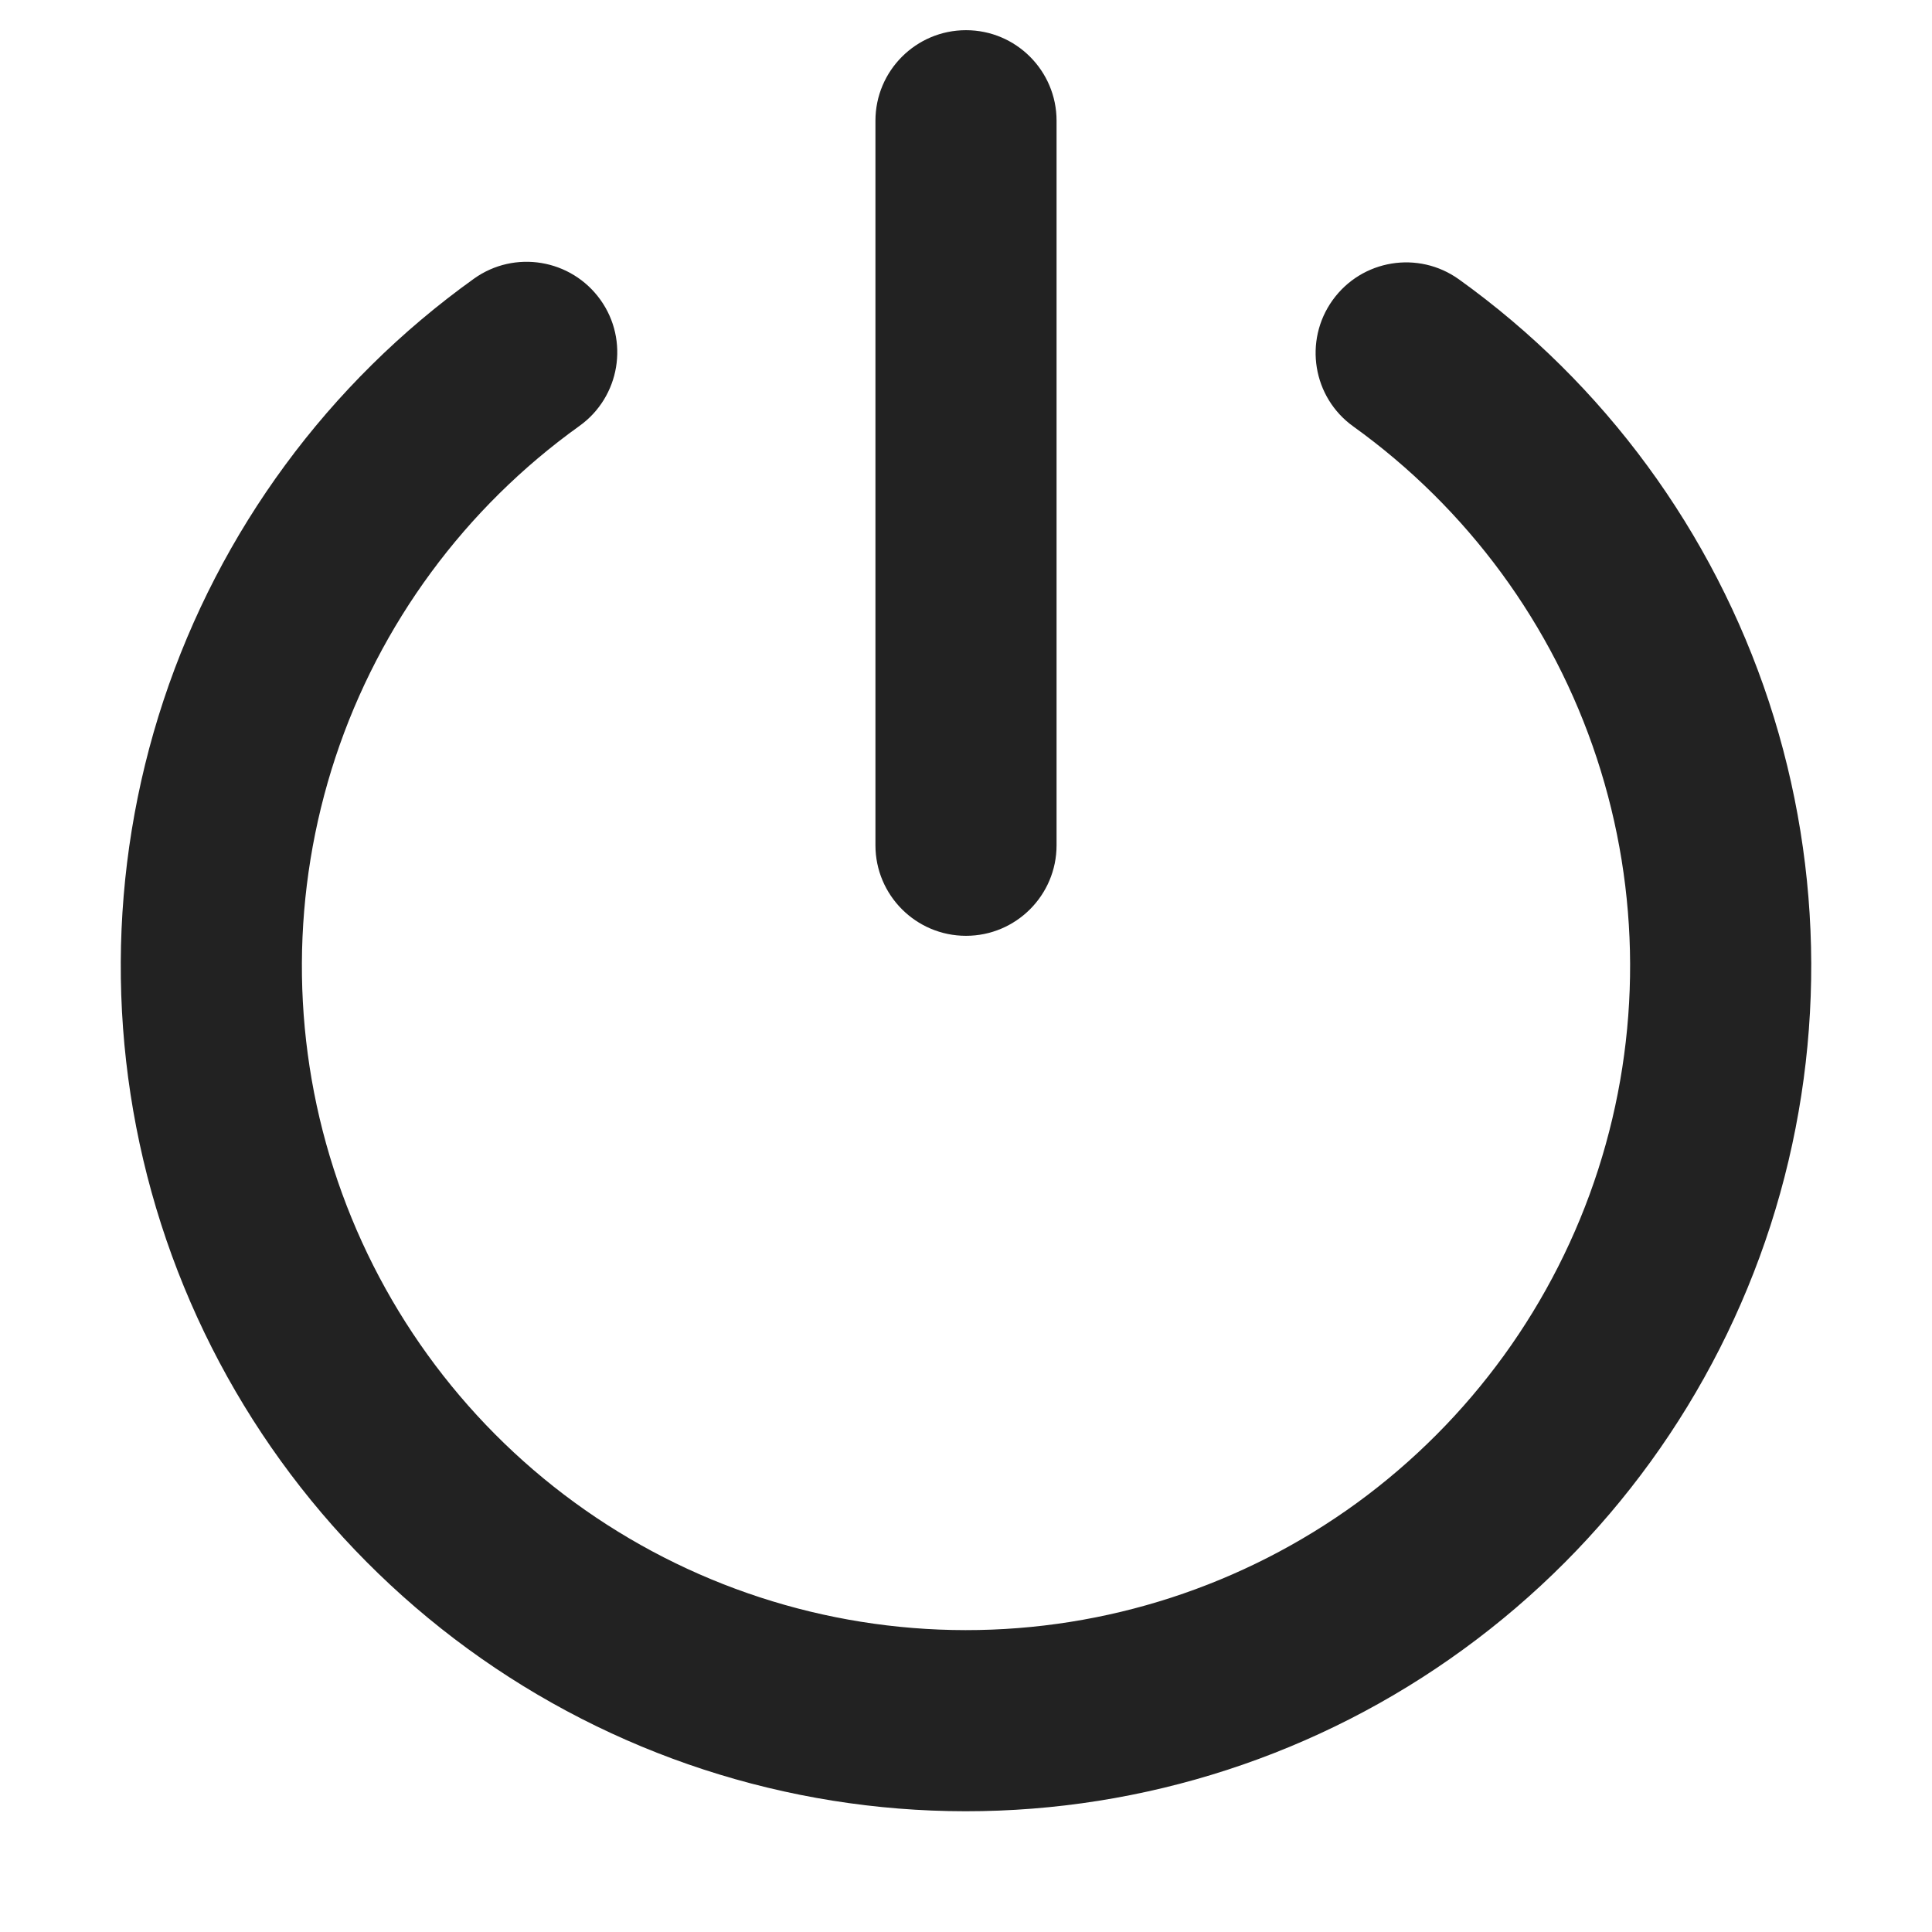 <svg width="16" height="16" viewBox="0 0 16 16" fill="none" xmlns="http://www.w3.org/2000/svg">
<path d="M8.75 1C8.75 0.586 8.414 0.25 8 0.25C7.586 0.25 7.25 0.586 7.25 1V7C7.25 7.414 7.586 7.75 8 7.75C8.414 7.75 8.75 7.414 8.75 7V1Z" fill="#222222"/>
<path d="M4.798 3.528C5.135 3.287 5.213 2.818 4.972 2.482C4.73 2.145 4.262 2.067 3.925 2.308C2.72 3.171 1.82 4.394 1.354 5.801C0.889 7.208 0.882 8.726 1.334 10.137C1.787 11.549 2.676 12.78 3.873 13.654C5.07 14.528 6.513 14.999 7.995 15C9.477 15.001 10.921 14.532 12.119 13.659C13.318 12.787 14.208 11.557 14.663 10.147C15.117 8.736 15.112 7.218 14.649 5.81C14.185 4.403 13.287 3.178 12.083 2.314C11.746 2.072 11.278 2.149 11.036 2.486C10.795 2.822 10.871 3.291 11.208 3.532C12.154 4.212 12.86 5.173 13.224 6.279C13.588 7.385 13.592 8.578 13.235 9.687C12.878 10.795 12.178 11.761 11.237 12.447C10.295 13.132 9.161 13.501 7.996 13.5C6.832 13.499 5.698 13.129 4.757 12.442C3.817 11.756 3.118 10.788 2.763 9.679C2.407 8.571 2.413 7.378 2.778 6.272C3.144 5.167 3.852 4.206 4.798 3.528Z" fill="#222222"/>
</svg>
